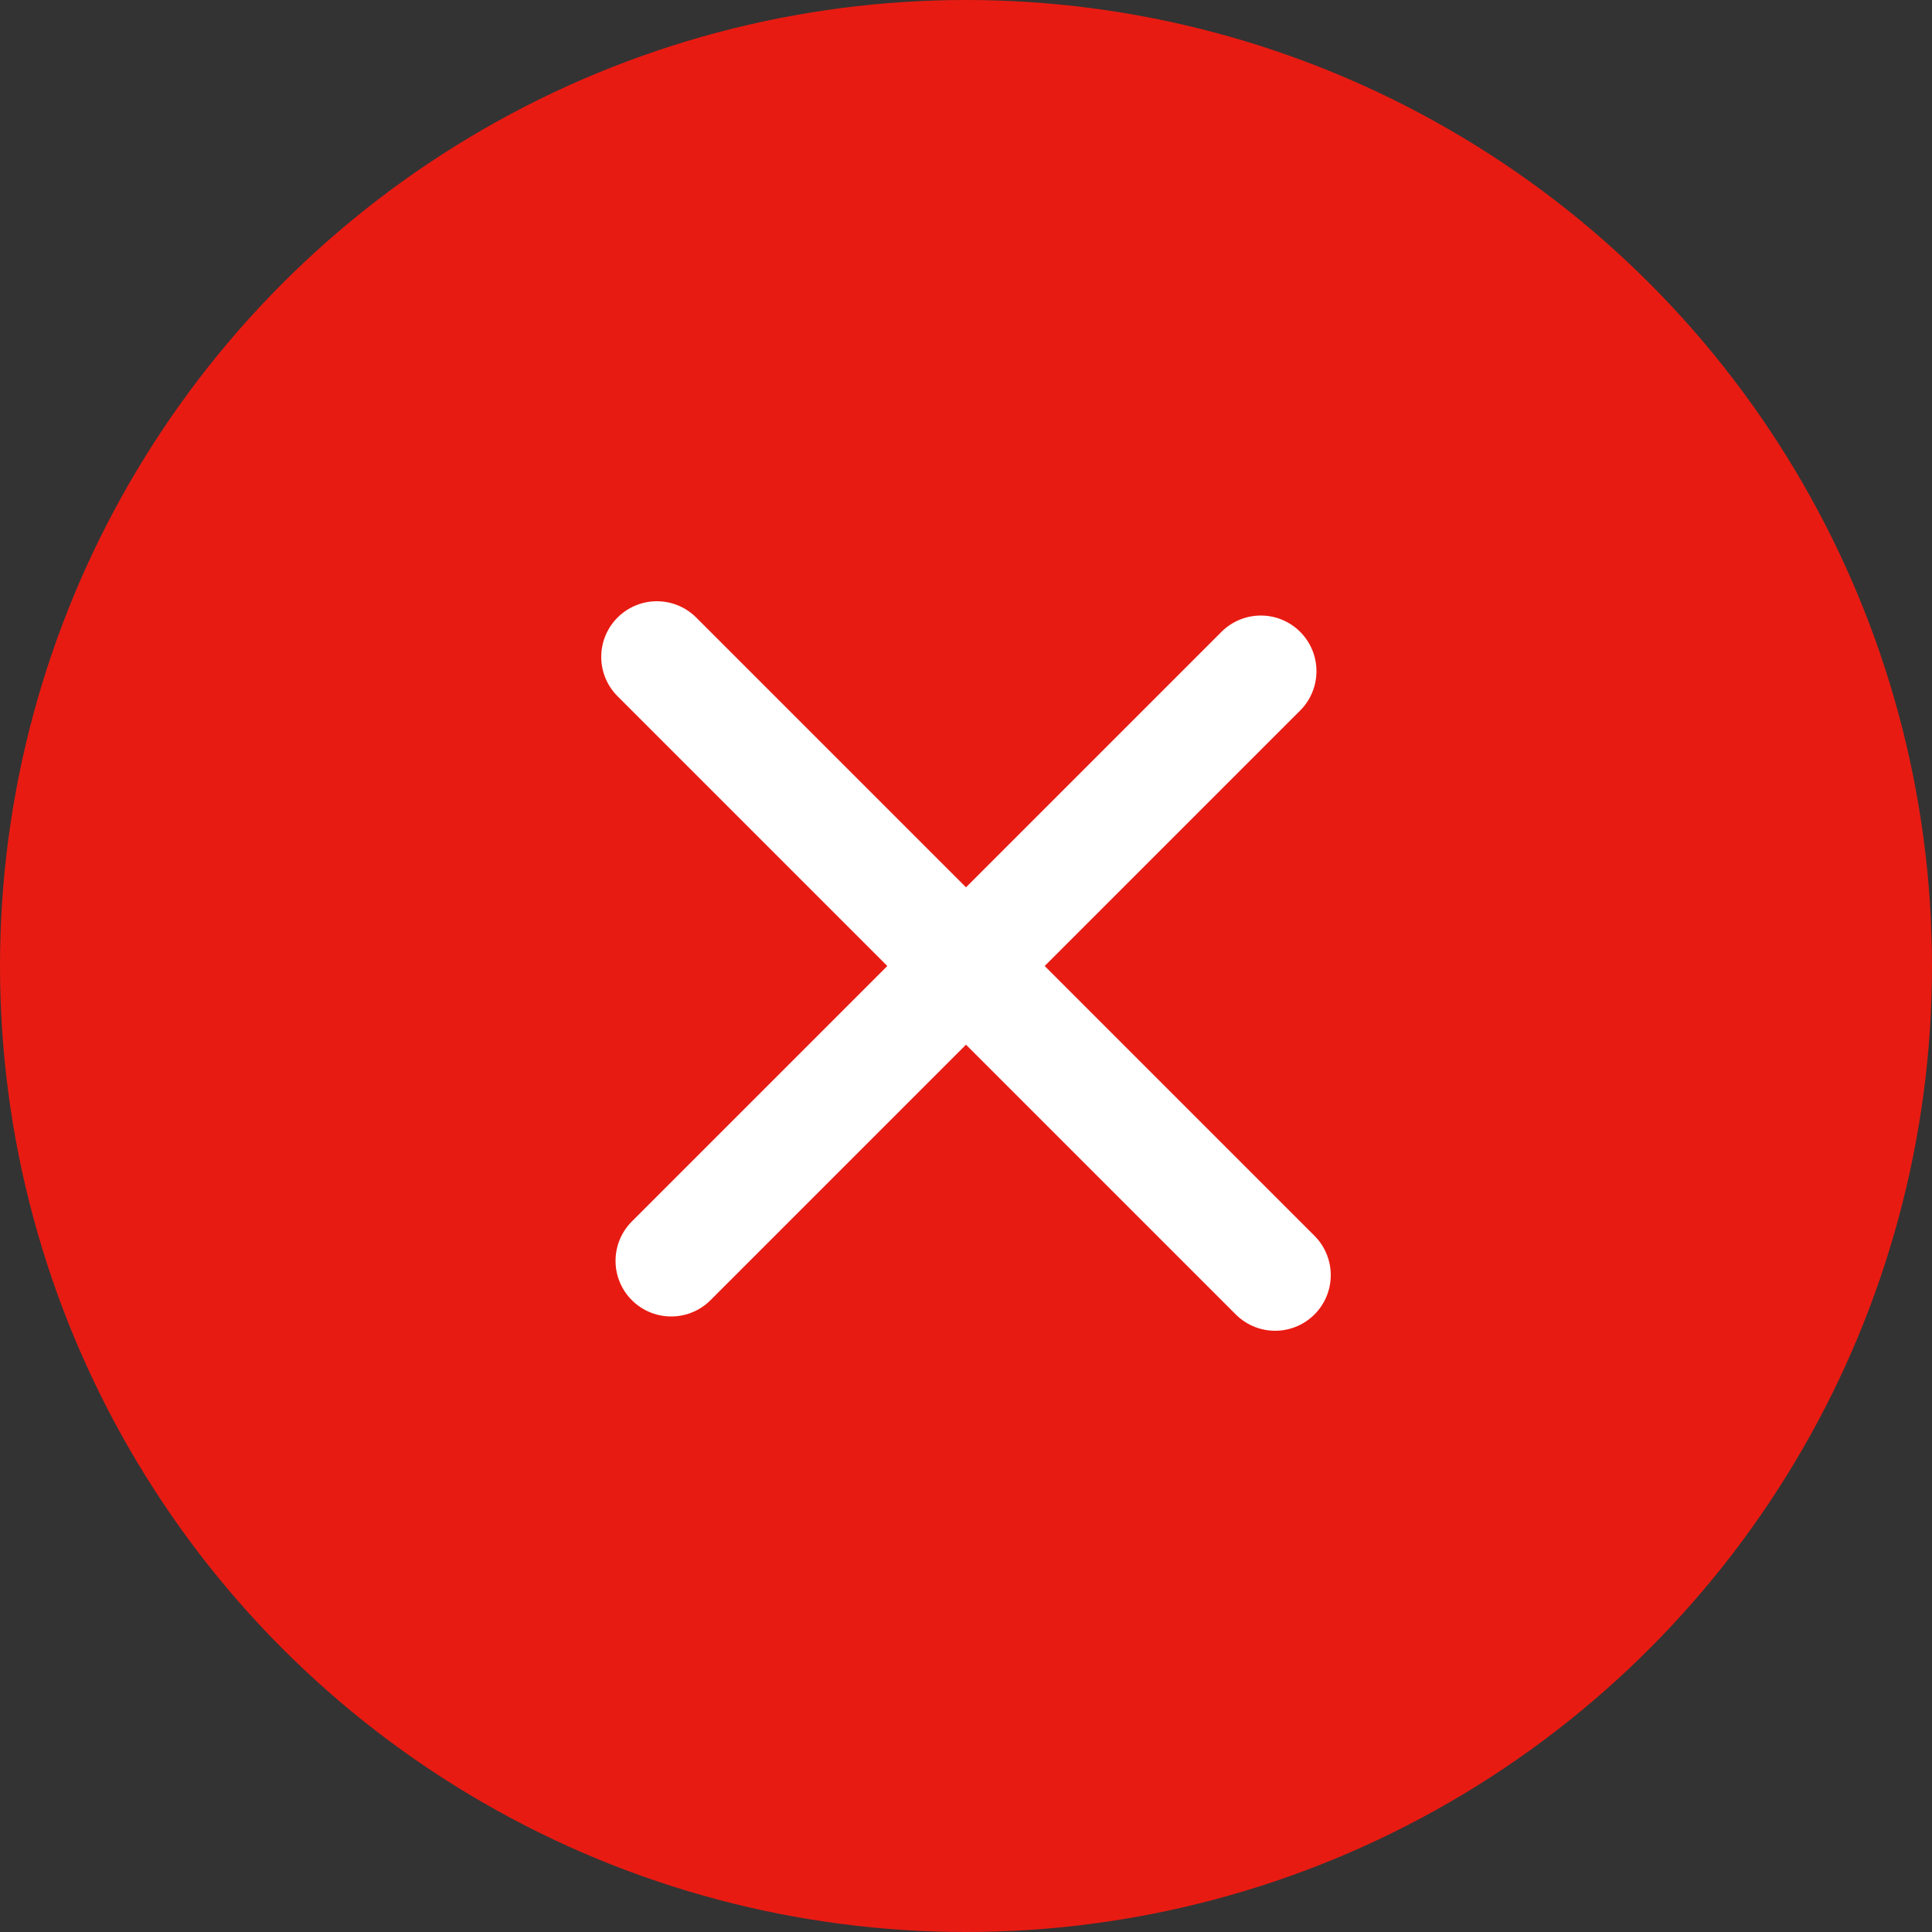 <?xml version="1.0" encoding="UTF-8"?><svg id="_イヤー_2" xmlns="http://www.w3.org/2000/svg" viewBox="0 0 50 50"><rect x="0" y="0" width="50" height="50" fill="#333333" stroke="none"/><defs><style>.cls-1{fill:none;stroke:#fff;stroke-linecap:round;stroke-linejoin:round;stroke-width:2.88px;}.cls-2{fill:#e81b12;}</style></defs><g id="_イヤー_1-2"><g><circle class="cls-2" cx="25" cy="25" r="25"/><line class="cls-1" x1="17" y1="17" x2="33" y2="33"/><line class="cls-1" x1="32.63" y1="17.37" x2="17.37" y2="32.63"/></g></g></svg>